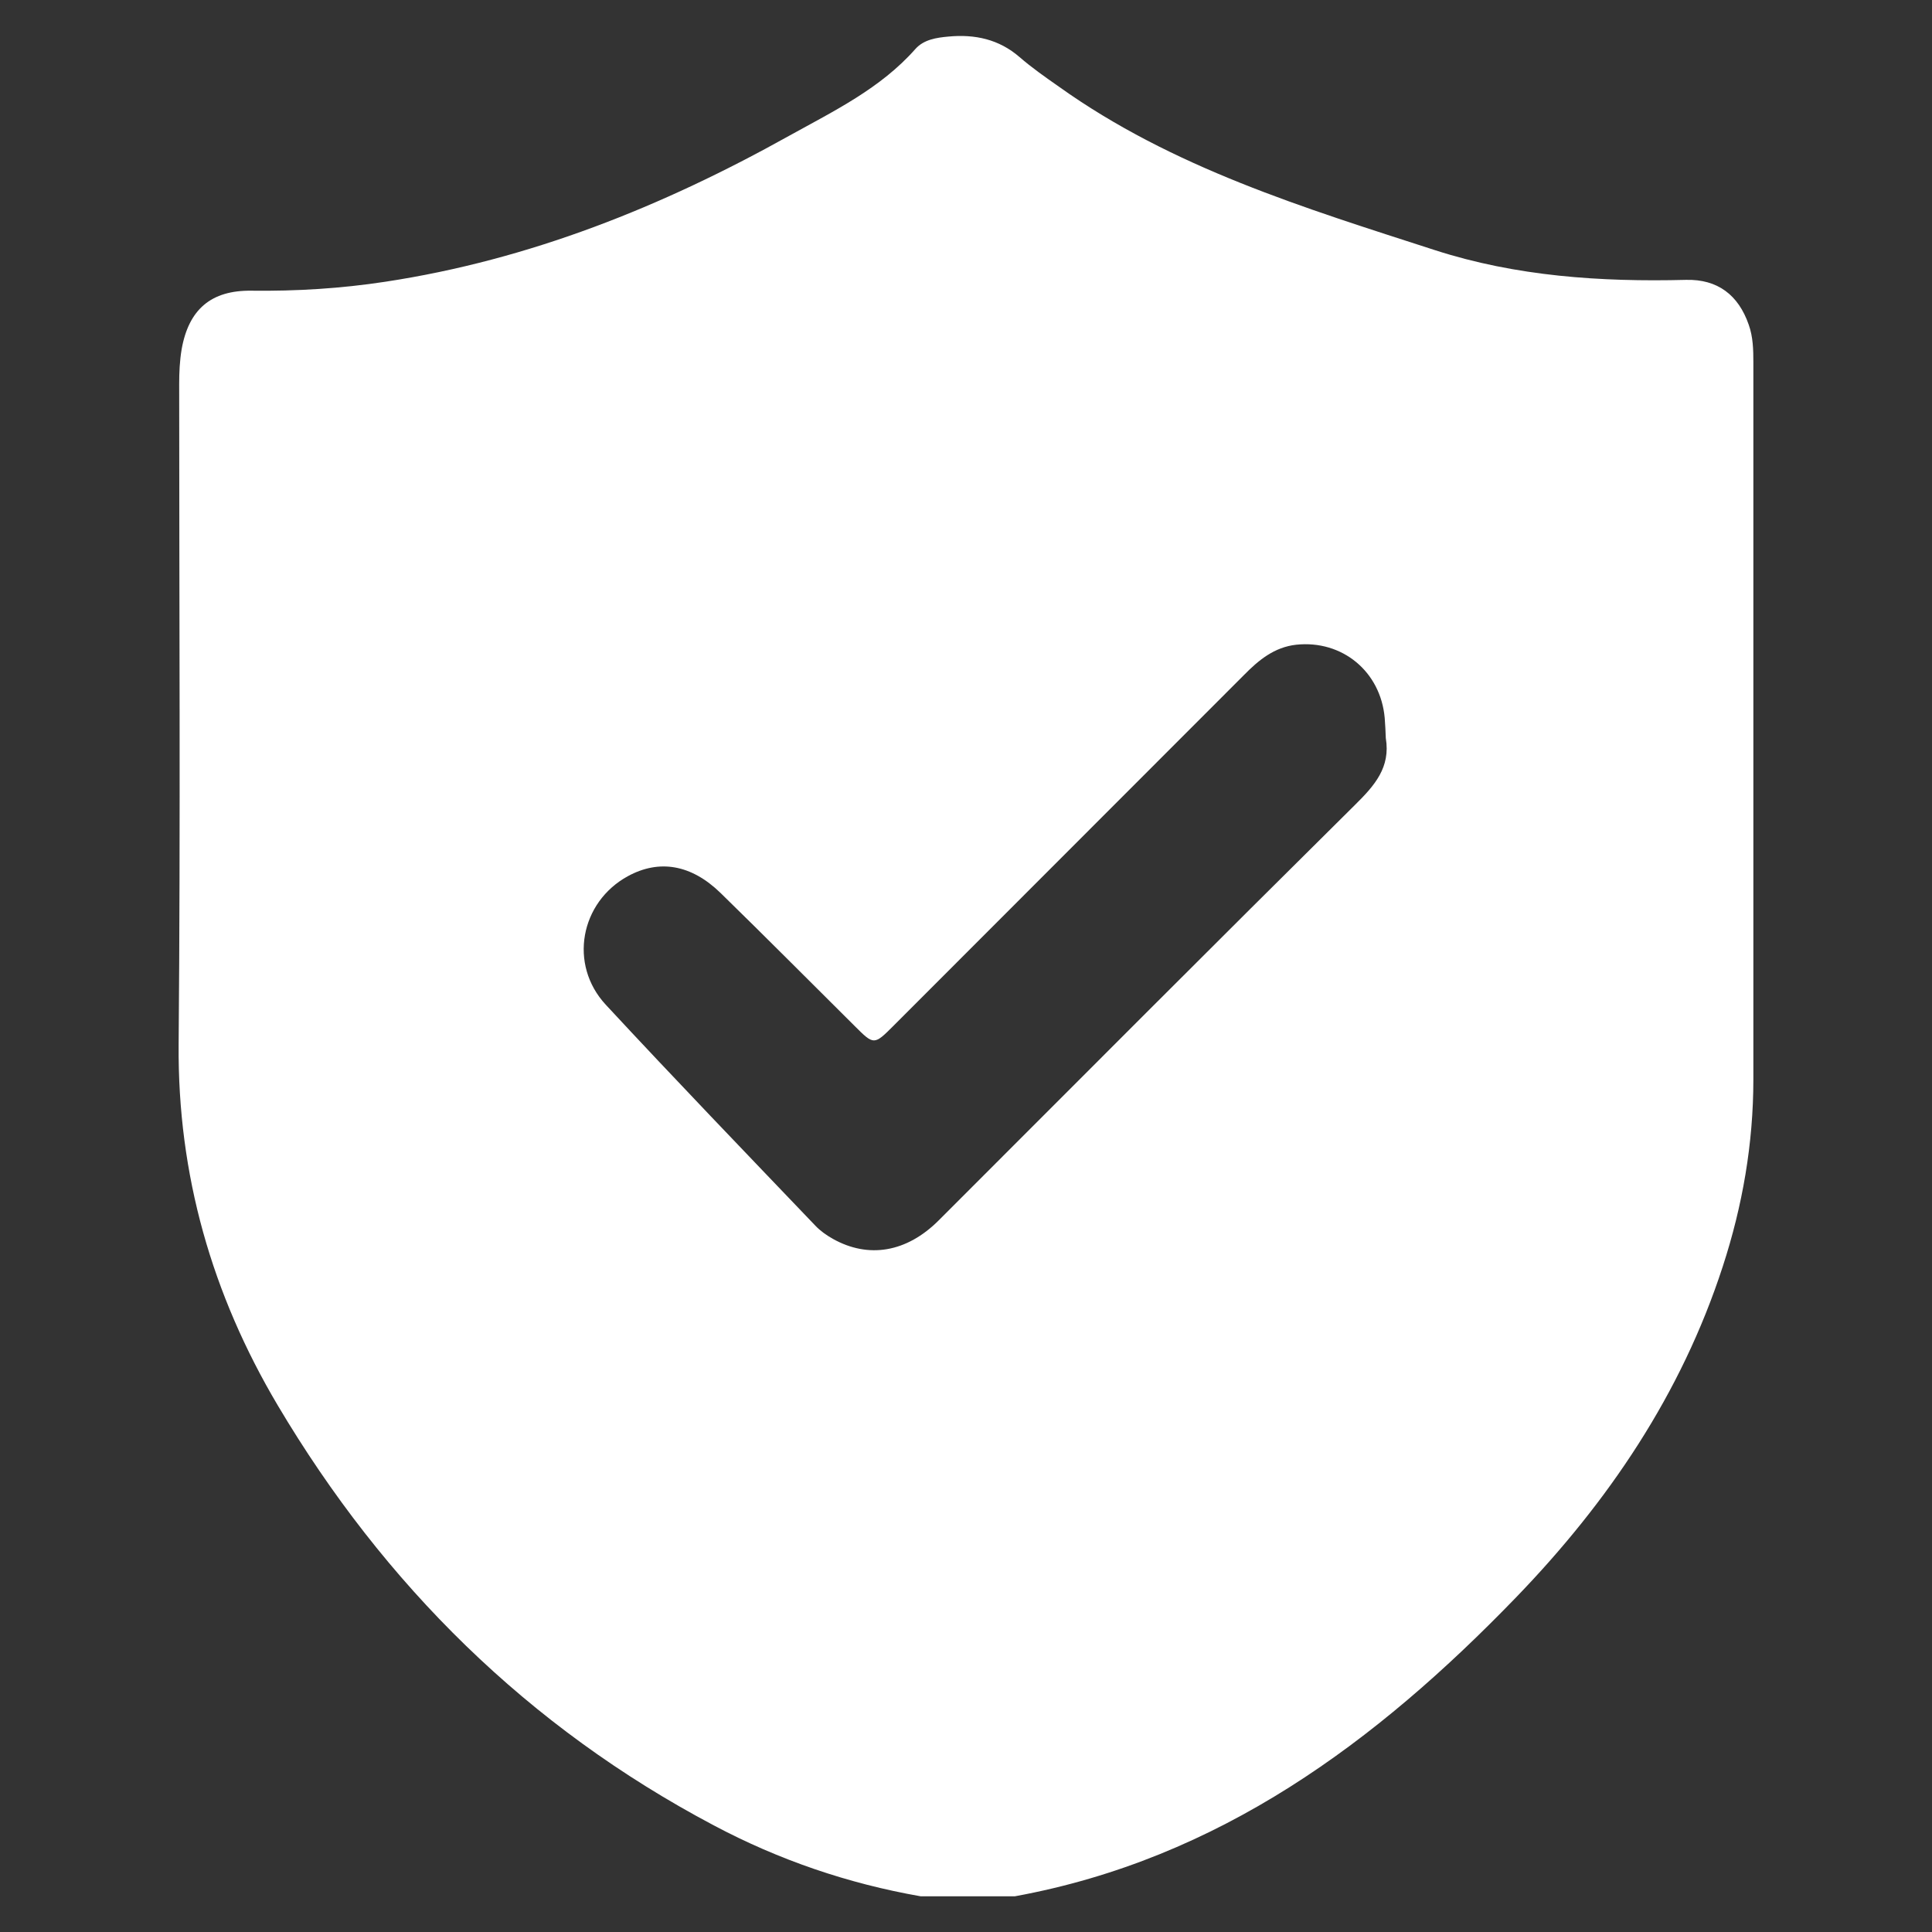 <?xml version="1.0" encoding="utf-8"?>
<!-- Generator: Adobe Illustrator 27.0.0, SVG Export Plug-In . SVG Version: 6.00 Build 0)  -->
<svg version="1.1" id="Layer_1" xmlns="http://www.w3.org/2000/svg" xmlns:xlink="http://www.w3.org/1999/xlink" x="0px" y="0px"
	 viewBox="0 0 713.8 713.8" style="enable-background:new 0 0 713.8 713.8;" xml:space="preserve">
<rect x="0" y="0" width="713.8" height="713.8" fill="#333333" stroke="none"/>
<style type="text/css">
	.st0{fill:#FFFFFF;}
</style>
<g id="Page_Background">
</g>
<g id="Footer">
</g>
<g id="Quote_CTA_Banner">
</g>
<g id="Contact_Form">
</g>
<g id="USP_Boxes">
</g>
<g id="Google_Reviews">
</g>
<g id="Why_Choose">
</g>
<g id="USP_Icons">
	<path id="Icon_00000158727036408731861840000005010905866173013915_" class="st0" d="M375,700.6c-11.6,0-23.3,0-34.9,0
		c-26.8-4.7-52.3-13.4-76.4-26.2c-68.6-36.3-121.7-88.8-161.1-155.2c-24.3-41-37-85.2-36.6-133.3c0.7-81.4,0.2-162.7,0.2-244.1
		c0-4.2,0.2-8.5,0.9-12.7c2.6-14.8,10.9-21.9,25.8-21.7c16.6,0.2,33-0.8,49.4-3.3c53.4-8.1,102.4-27.8,149.2-53.9
		c16.6-9.2,33.8-17.5,46.7-32.1c3.1-3.5,7.8-4.2,12.3-4.6c9.7-0.9,18.6,1,26.2,7.6c4.5,3.9,9.5,7.4,14.5,10.9
		c42,30,90.7,44.8,138.9,60.4c30,9.7,61.3,11.8,92.8,11c11.7-0.3,19.4,5.6,23.2,16.6c1.6,4.5,1.7,9.2,1.7,13.9
		c0,88.3,0,176.6,0,264.9c0,23.7-4,46.7-11.3,69.1c-15.3,47.1-42.3,87-76.4,122.3C508.4,643.7,450.4,686.8,375,700.6z M512,272.7
		c-0.1-2.5-0.2-4.9-0.4-7.4c-1.5-17.2-15.7-28.9-32.7-27.1c-8.1,0.9-13.9,5.7-19.3,11.2c-43.1,43.2-86.3,86.3-129.4,129.5
		c-7.3,7.3-7.3,7.3-14.5,0.1c-16.5-16.4-32.9-32.9-49.5-49.1c-10.8-10.5-22.6-12.5-34.2-6.2c-17.6,9.6-22,32.6-8.2,47.5
		c25.5,27.5,51.6,54.6,77.5,81.7c1.8,1.9,4.1,3.5,6.4,4.8c13.2,7.4,27.3,5,39.1-6.8c51.2-51.2,102.3-102.5,153.8-153.5
		C507.9,290.2,513.8,283.5,512,272.7z"/>
</g>
<g id="Hero">
</g>
<g id="Navigation_Bar">
</g>
<g id="Top_Bar">
</g>
<g id="Guides">
</g>
</svg>
